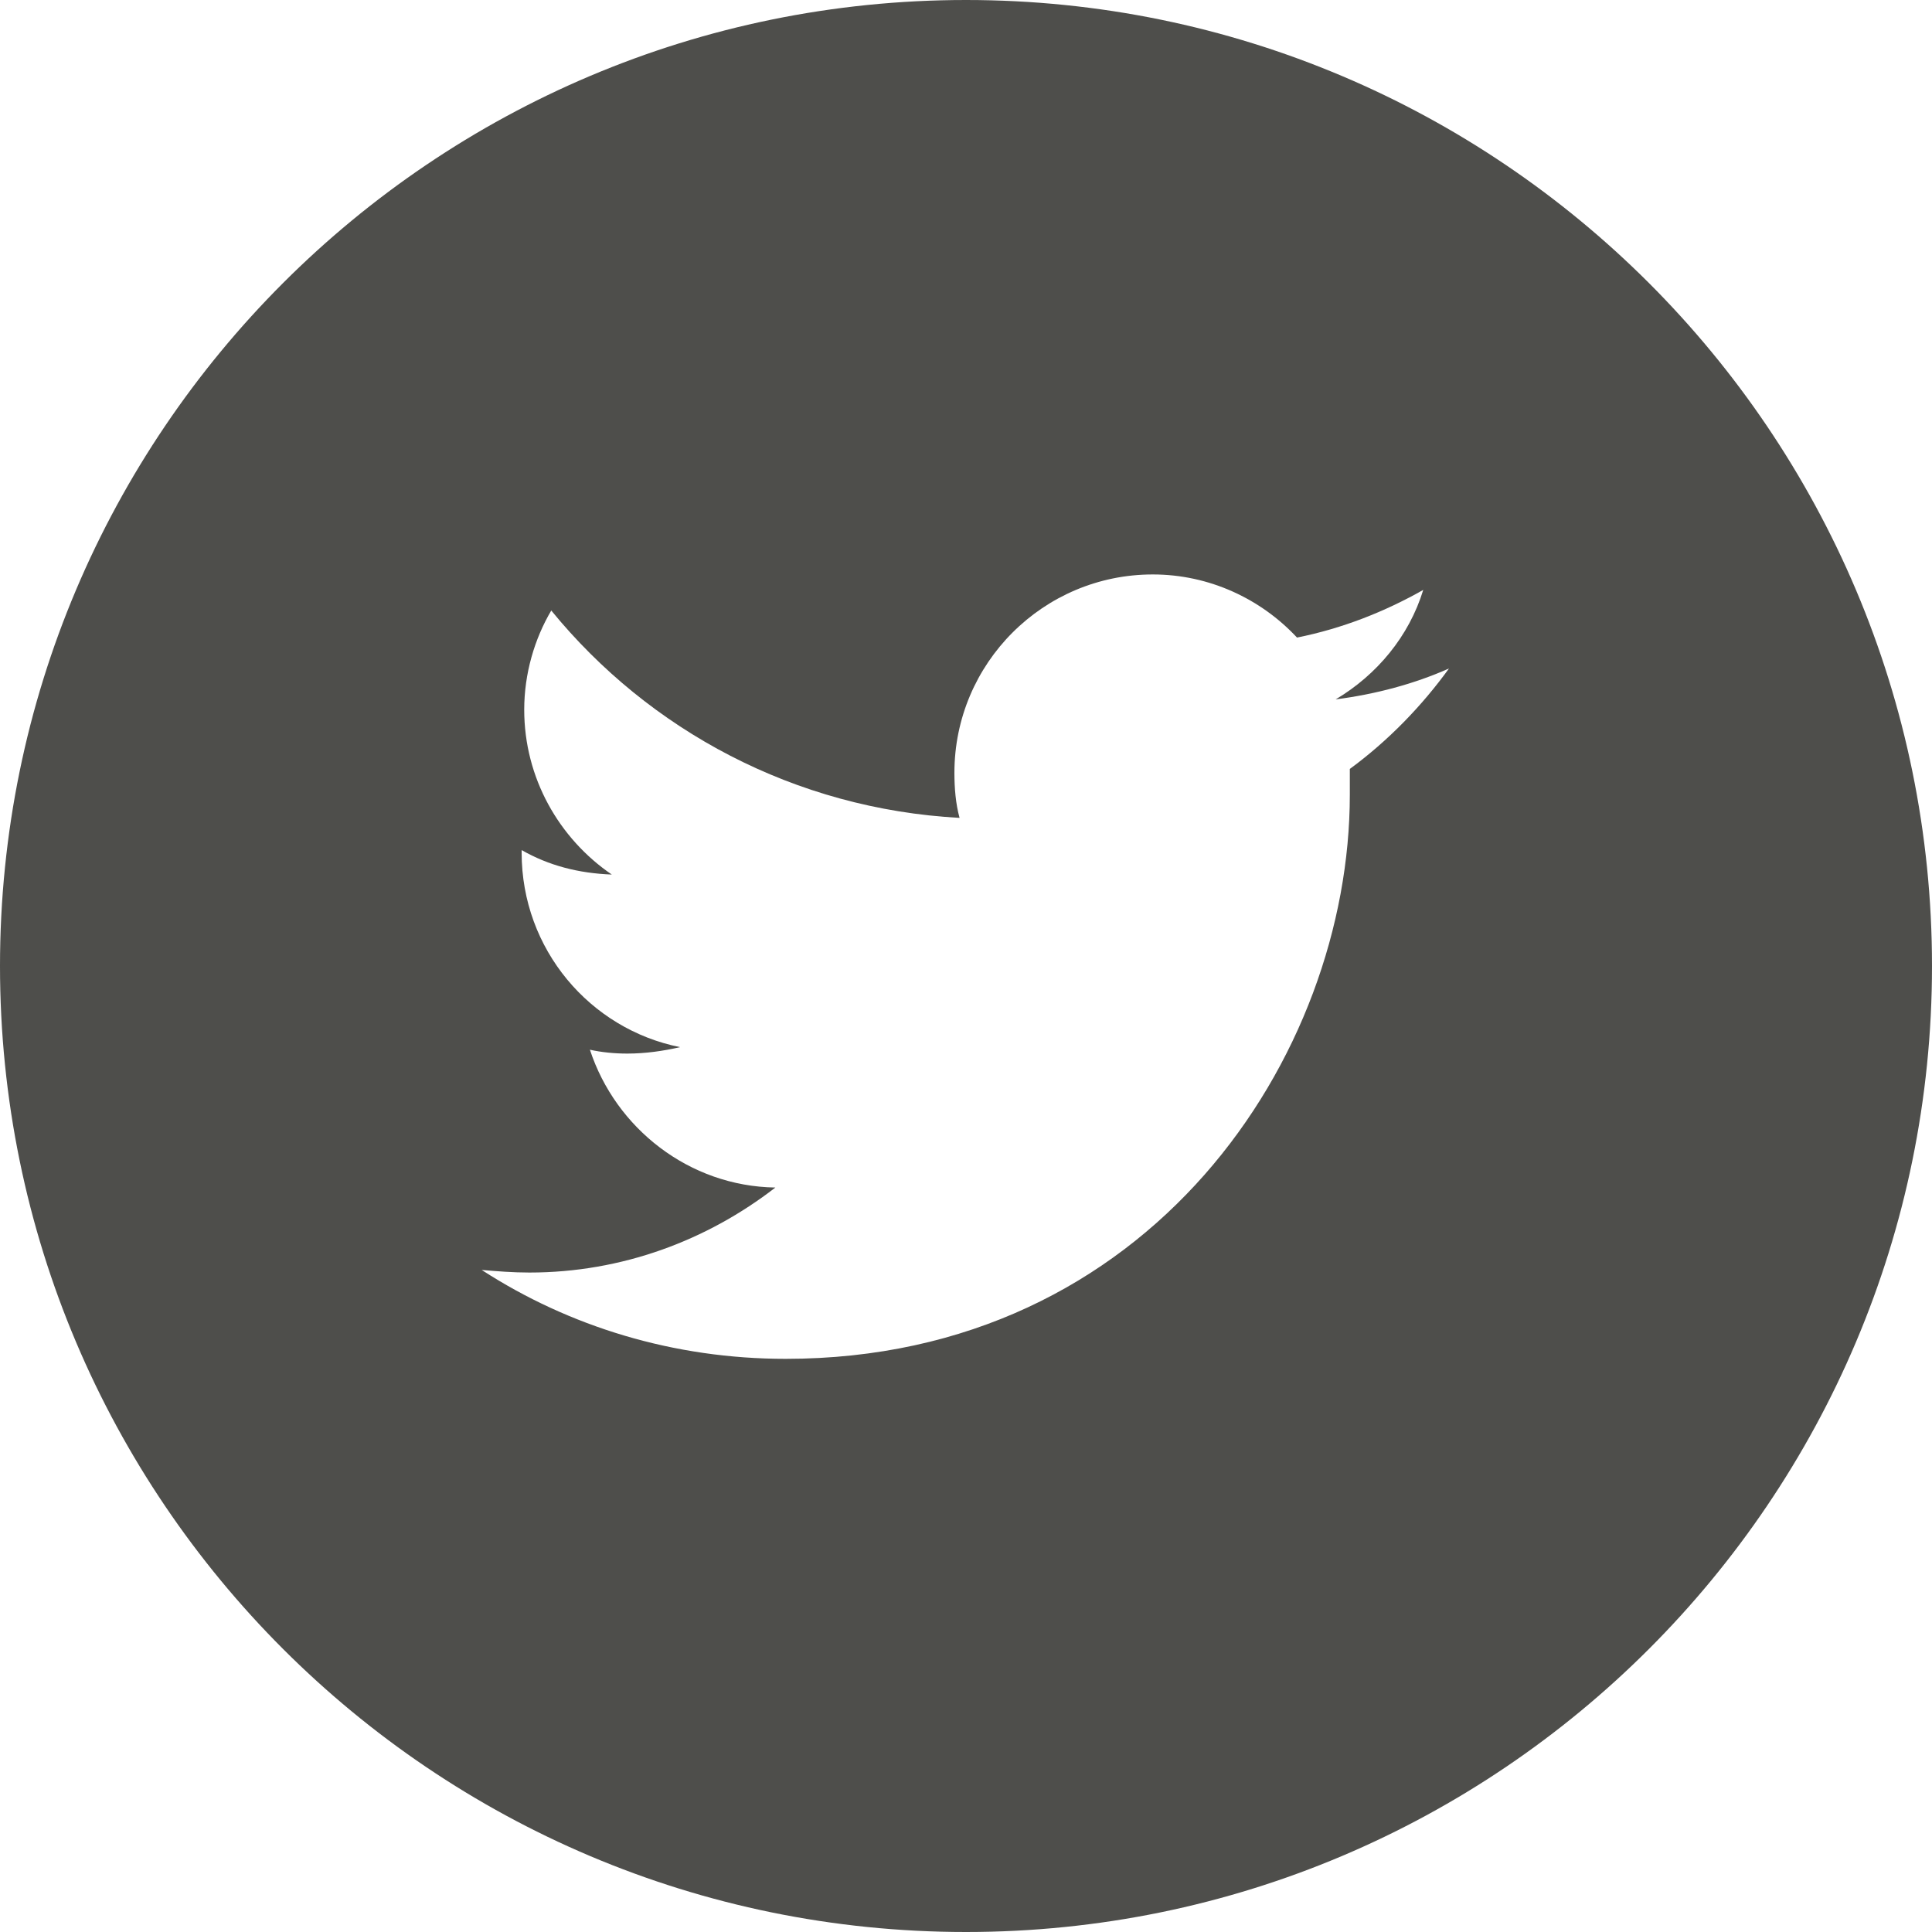 <?xml version="1.0" encoding="utf-8"?>
<!-- Generator: Adobe Illustrator 24.2.0, SVG Export Plug-In . SVG Version: 6.00 Build 0)  -->
<svg version="1.1" id="Layer_1" xmlns="http://www.w3.org/2000/svg" xmlns:xlink="http://www.w3.org/1999/xlink" x="0px" y="0px"
	 viewBox="0 0 150 150" style="enable-background:new 0 0 150 150;" xml:space="preserve">
<style type="text/css">
	.st0{fill:#4E4E4B;}
</style>
<path class="st0" d="M75,0C33.6,0,0,33.6,0,75s33.6,75,75,75s75-33.6,75-75S116.4,0,75,0z M104.8,59.7c0,0.7,0,1.3,0,2
	c0,20.3-15.5,43.8-43.8,43.8c-8.7,0-16.8-2.5-23.6-6.9c1.2,0.1,2.4,0.2,3.7,0.2c7.2,0,13.8-2.5,19.1-6.6
	c-6.7-0.1-12.4-4.6-14.4-10.7c0.9,0.2,1.9,0.3,2.9,0.3c1.4,0,2.8-0.2,4.1-0.5c-7-1.4-12.3-7.6-12.3-15.1c0-0.1,0-0.1,0-0.2
	c2.1,1.2,4.4,1.8,7,1.9c-4.1-2.8-6.8-7.5-6.8-12.8c0-2.8,0.8-5.5,2.1-7.7c7.6,9.3,18.9,15.4,31.7,16.1c-0.3-1.1-0.4-2.3-0.4-3.5
	c0-8.5,6.9-15.4,15.4-15.4c4.4,0,8.4,1.9,11.2,4.9c3.5-0.7,6.8-2,9.8-3.7c-1.1,3.6-3.6,6.6-6.8,8.5c3.1-0.4,6.1-1.2,8.8-2.4
	C110.4,54.8,107.8,57.5,104.8,59.7z"/>
</svg>
